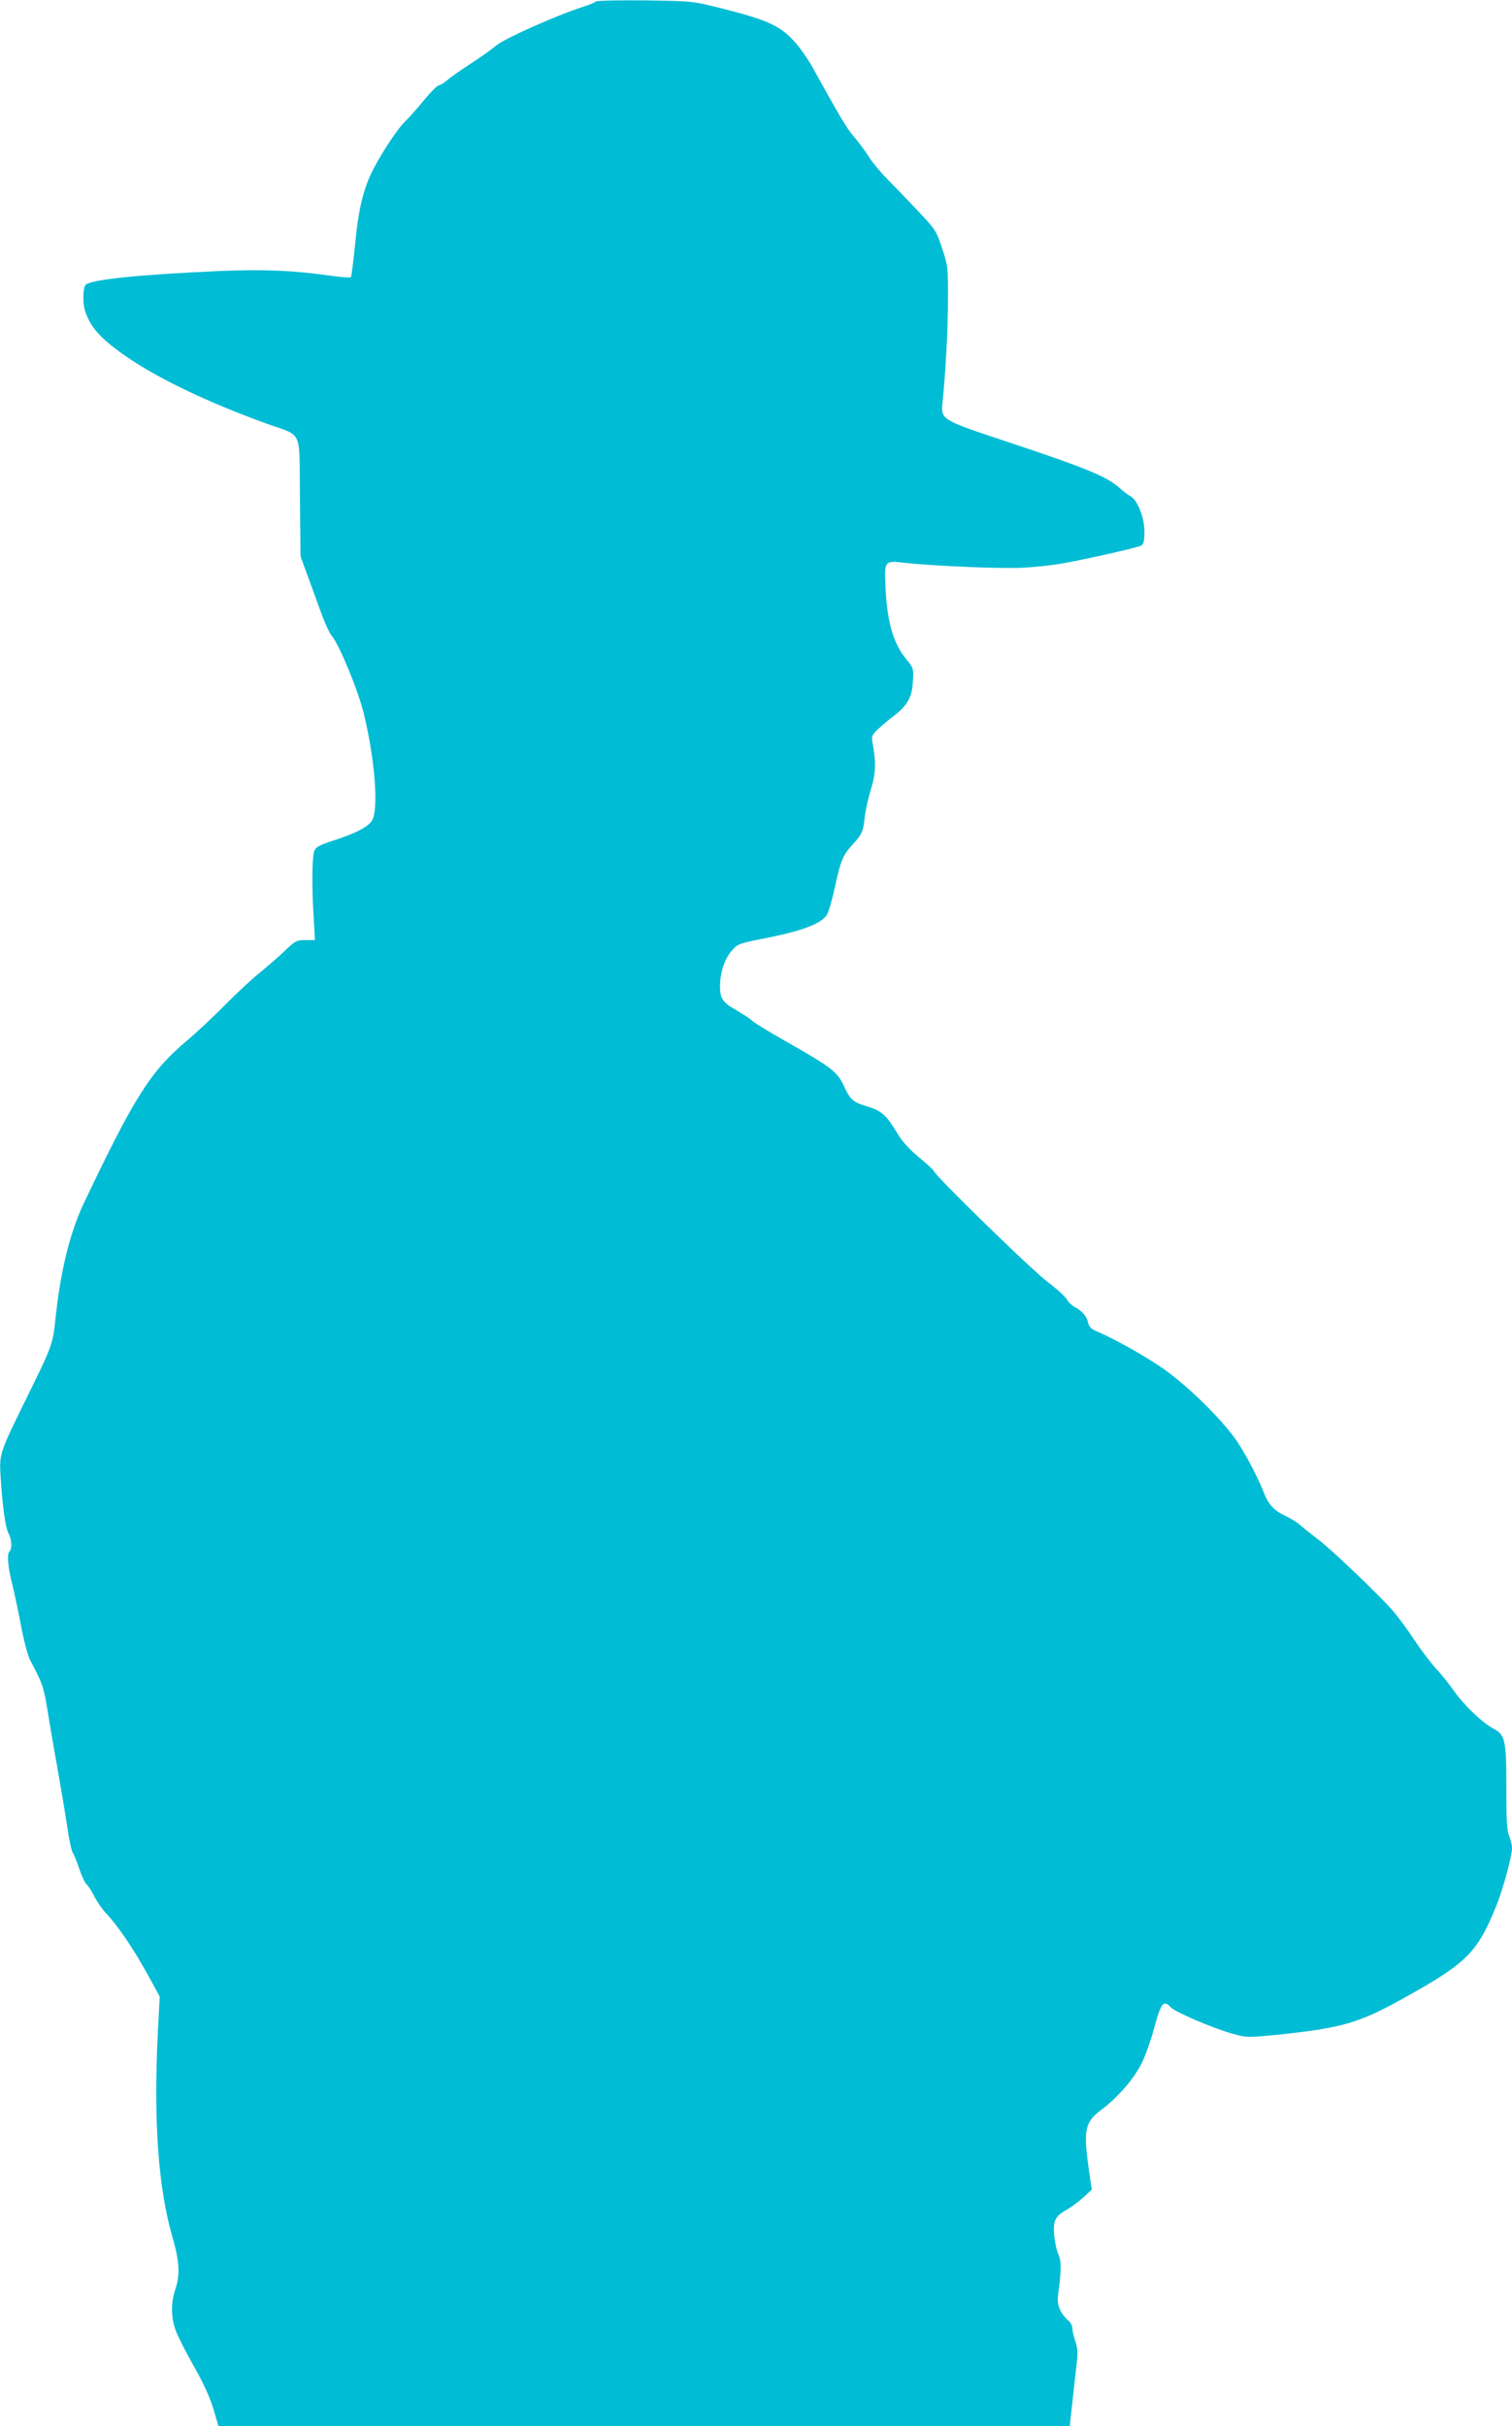 <?xml version="1.0" standalone="no"?>
<!DOCTYPE svg PUBLIC "-//W3C//DTD SVG 20010904//EN"
 "http://www.w3.org/TR/2001/REC-SVG-20010904/DTD/svg10.dtd">
<svg version="1.0" xmlns="http://www.w3.org/2000/svg"
 width="798pt" height="1280pt" viewBox="0 0 798 1280"
 preserveAspectRatio="xMidYMid meet">
<g transform="translate(0,1280) scale(0.1,-0.1)"
fill="#00bcd4" stroke="none">
<path d="M3145 12792 c-6 -5 -35 -18 -65 -27 -143 -46 -417 -168 -461 -205
-25 -21 -85 -64 -135 -96 -49 -32 -104 -70 -122 -86 -18 -15 -39 -28 -46 -28
-7 0 -42 -35 -77 -77 -35 -43 -82 -96 -105 -118 -44 -44 -143 -198 -181 -283
-41 -94 -63 -193 -79 -362 -9 -91 -19 -168 -22 -172 -4 -4 -54 -1 -112 8 -193
27 -350 34 -582 24 -411 -18 -672 -44 -705 -72 -8 -6 -13 -34 -13 -70 0 -45 7
-72 29 -117 31 -61 89 -118 200 -194 171 -117 430 -241 740 -353 192 -69 170
-21 174 -387 l3 -312 42 -115 c23 -63 56 -153 73 -200 18 -47 40 -94 50 -105
38 -43 140 -289 169 -410 55 -226 77 -473 49 -553 -13 -38 -79 -75 -213 -118
-70 -23 -90 -34 -97 -53 -12 -31 -14 -184 -4 -343 l7 -128 -49 0 c-47 0 -54
-3 -109 -56 -33 -31 -92 -83 -133 -116 -41 -33 -124 -110 -185 -172 -61 -62
-152 -147 -201 -188 -190 -160 -275 -294 -541 -853 -73 -154 -122 -348 -149
-593 -17 -161 -14 -152 -169 -467 -127 -259 -130 -268 -123 -384 11 -167 25
-267 41 -299 19 -36 21 -83 5 -99 -13 -13 -7 -84 15 -168 8 -33 29 -128 45
-212 15 -84 38 -169 49 -190 68 -129 72 -141 93 -268 11 -71 36 -213 54 -315
18 -102 41 -237 50 -300 9 -63 22 -124 29 -135 7 -11 23 -50 35 -87 12 -36 29
-72 37 -79 9 -7 27 -36 41 -63 14 -28 42 -69 63 -91 60 -63 143 -185 216 -317
l67 -122 -9 -171 c-25 -478 0 -839 78 -1105 35 -122 39 -194 13 -270 -24 -71
-23 -151 4 -220 11 -30 54 -114 95 -186 49 -86 84 -163 102 -223 l27 -91 2247
0 2246 0 12 108 c6 59 16 148 22 199 9 77 9 100 -4 138 -9 25 -16 56 -16 69 0
13 -9 31 -20 41 -45 40 -62 83 -56 133 18 137 18 182 3 215 -9 18 -19 63 -23
100 -8 78 5 105 64 137 20 11 59 39 86 63 l48 44 -16 111 c-29 203 -20 246 66
310 85 63 173 164 213 245 20 40 51 127 68 193 35 127 48 144 85 104 24 -26
220 -110 326 -140 77 -21 79 -21 234 -6 347 36 434 61 682 200 325 181 379
236 480 488 35 89 80 255 80 297 0 16 -7 45 -15 64 -12 29 -15 84 -15 258 0
251 -6 276 -69 309 -55 28 -156 125 -208 199 -25 36 -67 89 -93 116 -26 28
-77 95 -114 150 -36 55 -89 127 -118 160 -80 90 -325 324 -393 374 -33 25 -73
57 -90 72 -16 15 -51 37 -77 49 -61 28 -92 60 -115 118 -37 96 -114 239 -162
302 -96 127 -268 290 -391 372 -111 73 -238 143 -328 182 -33 14 -44 25 -49
46 -6 33 -32 64 -71 84 -15 8 -34 26 -41 40 -8 14 -55 57 -105 95 -86 65 -596
563 -596 581 0 4 -36 38 -79 73 -54 45 -91 86 -116 129 -57 94 -81 116 -154
139 -80 24 -93 35 -129 113 -34 72 -64 95 -312 236 -80 45 -156 92 -170 104
-14 13 -51 37 -82 55 -73 41 -88 62 -88 126 0 72 24 145 62 189 32 37 36 38
198 70 176 36 270 72 302 116 10 14 29 78 43 143 31 145 43 174 93 229 52 57
58 71 66 148 4 36 19 102 33 148 26 83 27 143 7 249 -5 28 -1 37 29 65 19 18
55 49 81 68 75 57 100 101 104 184 4 70 3 72 -35 118 -67 82 -100 191 -109
369 -8 153 -9 152 106 139 154 -17 519 -32 625 -25 61 3 148 13 195 21 122 21
401 84 422 95 14 8 18 23 18 75 0 73 -37 167 -74 186 -12 6 -38 26 -58 44 -68
61 -176 105 -628 255 -307 102 -315 107 -306 193 16 150 29 382 29 541 1 176
0 182 -31 275 -30 92 -34 98 -130 200 -55 58 -126 132 -159 165 -33 33 -78 87
-99 120 -21 33 -57 81 -79 106 -36 41 -75 108 -219 368 -23 41 -63 98 -90 128
-80 89 -143 117 -396 181 -145 36 -145 36 -395 40 -141 1 -255 -1 -260 -6z"/>
</g>
</svg>
